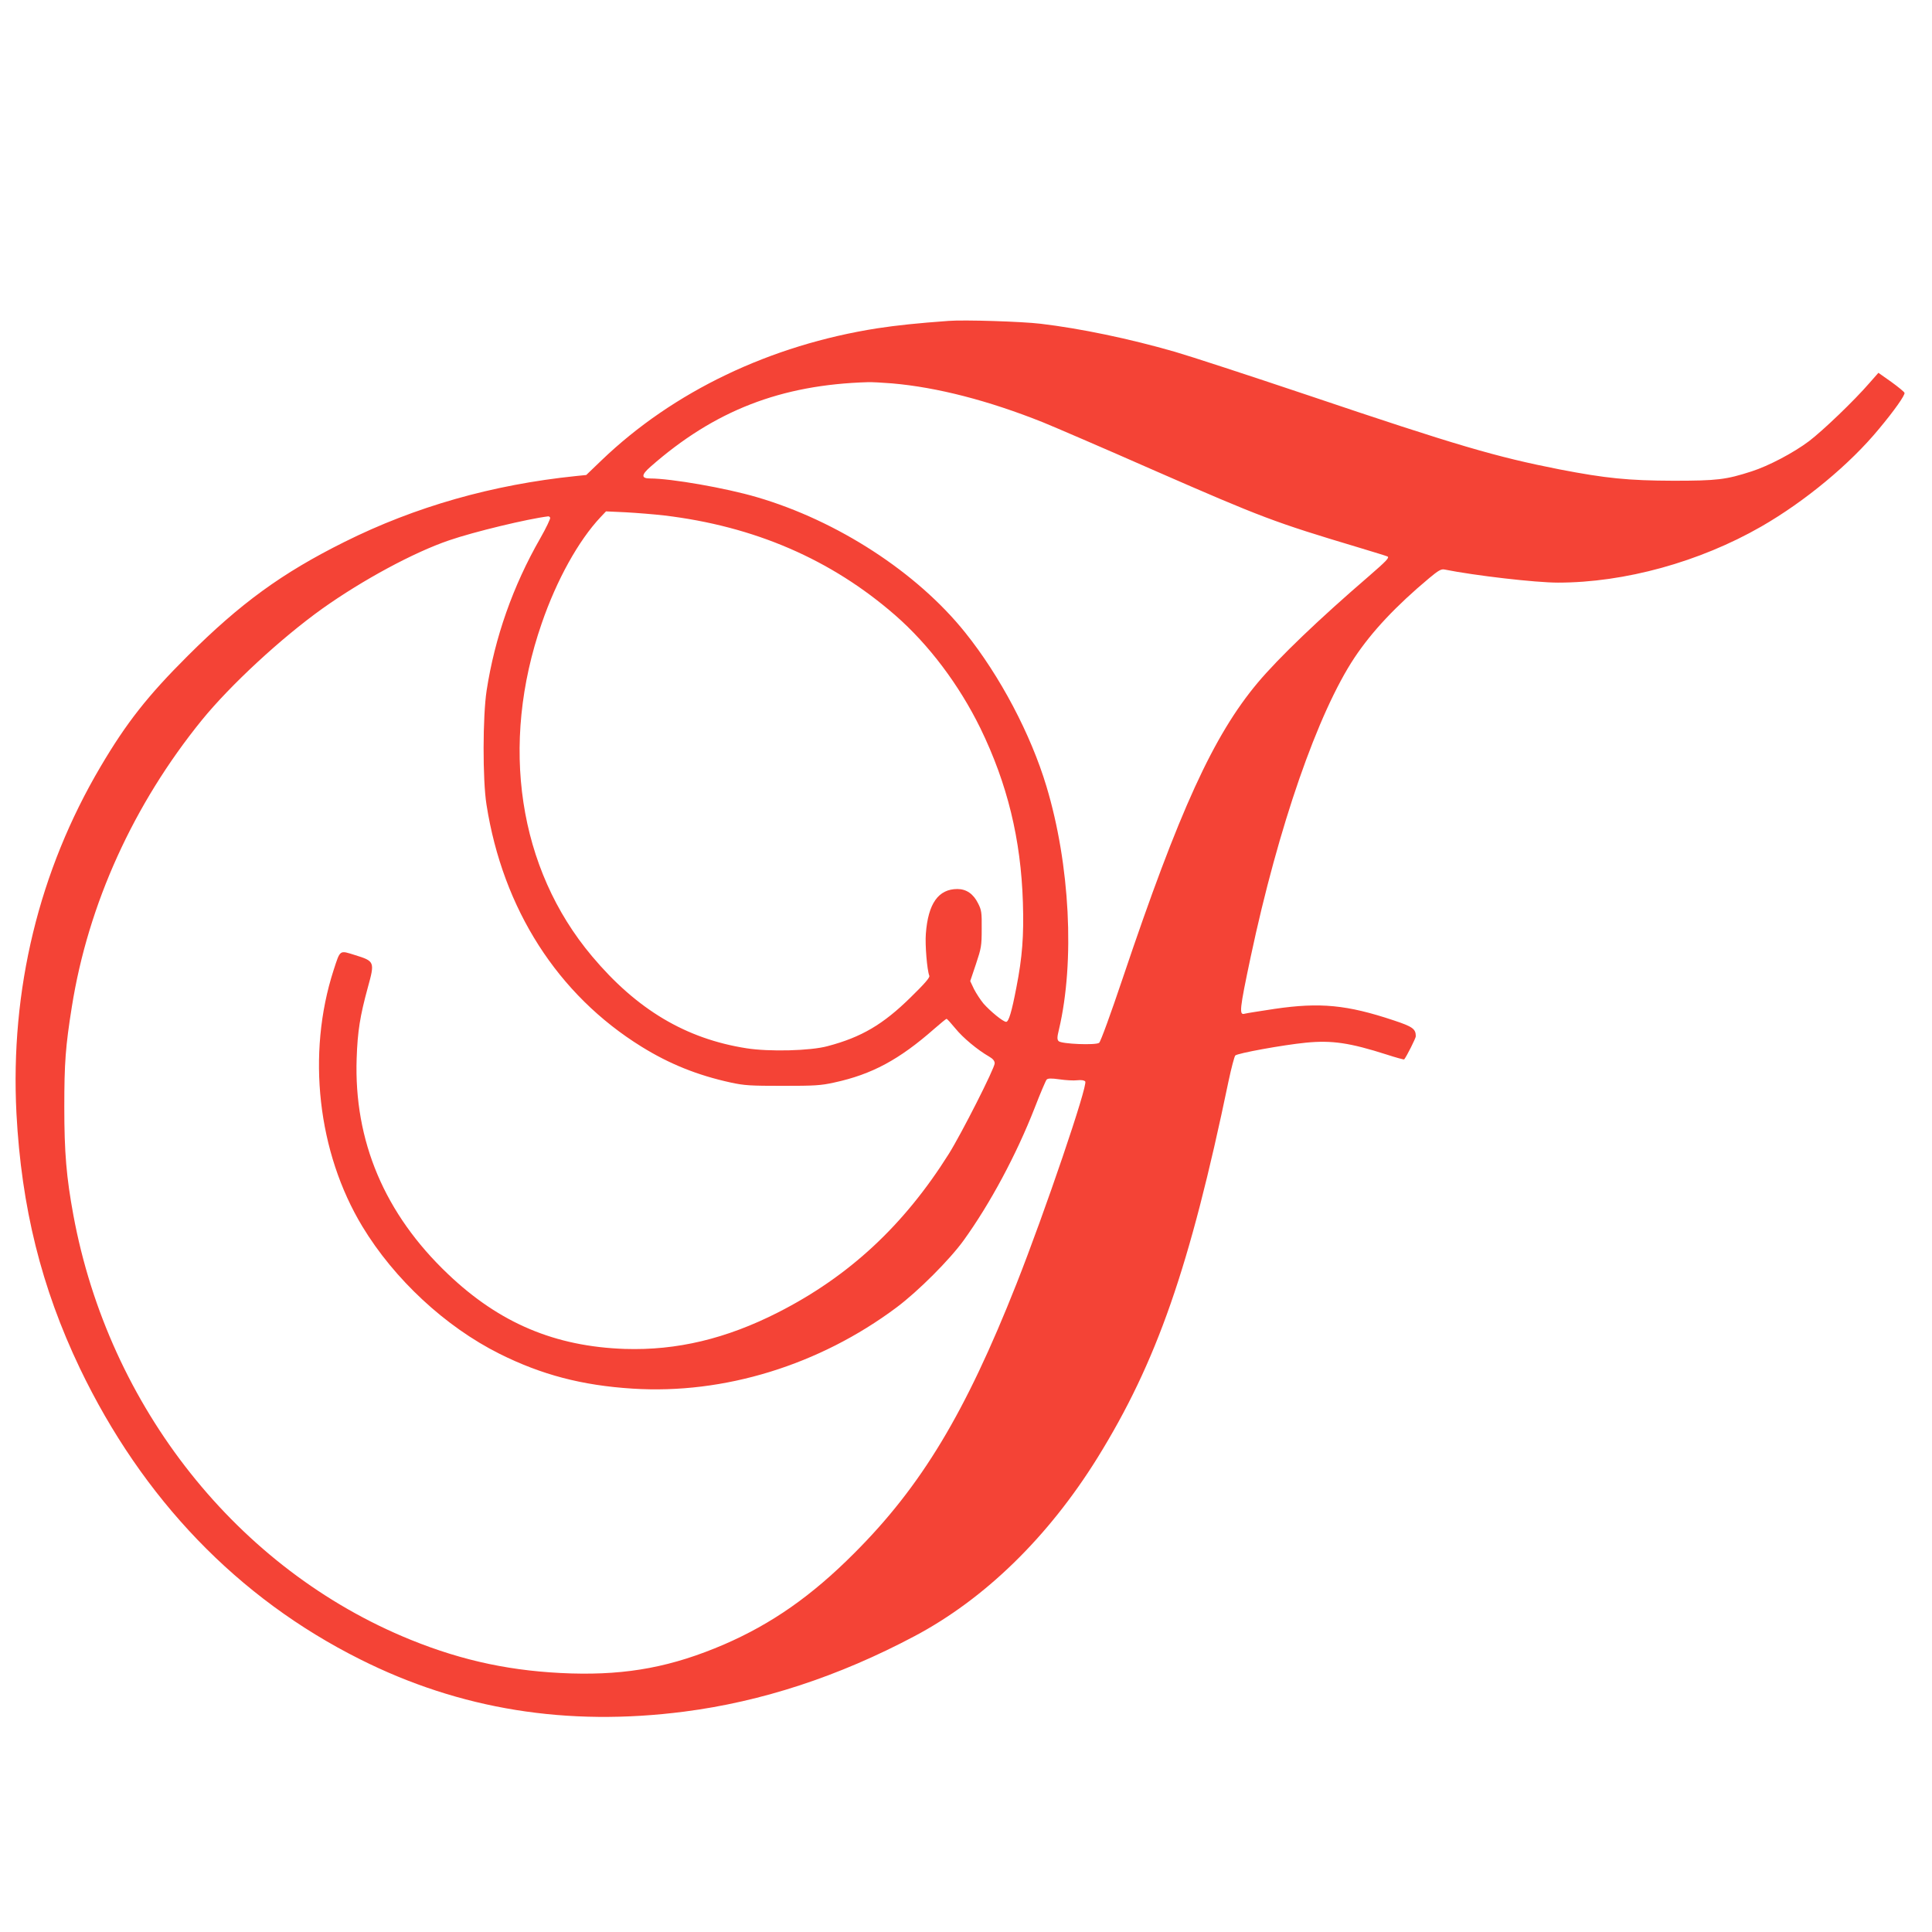 <?xml version="1.0" standalone="no"?>
<!DOCTYPE svg PUBLIC "-//W3C//DTD SVG 20010904//EN"
 "http://www.w3.org/TR/2001/REC-SVG-20010904/DTD/svg10.dtd">
<svg version="1.0" xmlns="http://www.w3.org/2000/svg"
 width="1280pt" height="1280pt" viewBox="0 0 1280 1280"
 preserveAspectRatio="xMidYMid meet">
<g transform="translate(0,1280) scale(0.1,-0.1)"
fill="#f44336" stroke="none">
<path d="M6285 10674 c-206 -15 -341 -29 -472 -49 -710 -111 -1353 -419 -1828
-875 l-101 -97 -69 -7 c-553 -57 -1065 -203 -1532 -436 -416 -207 -691 -408
-1039 -755 -267 -266 -407 -445 -577 -733 -409 -692 -600 -1480 -558 -2299 33
-622 165 -1154 420 -1688 415 -866 1047 -1523 1856 -1928 663 -333 1372 -447
2148 -347 513 66 1023 233 1526 500 466 247 885 656 1211 1180 394 636 612
1260 870 2500 18 85 38 160 44 167 14 15 316 70 468 85 173 17 292 -1 536 -79
61 -20 114 -34 115 -32 17 21 77 141 77 153 0 49 -20 64 -147 106 -309 103
-487 120 -788 76 -99 -15 -188 -29 -198 -32 -39 -12 -35 26 39 376 184 866
445 1617 688 1983 116 174 275 343 495 527 60 50 79 61 100 57 205 -41 605
-87 753 -87 442 0 938 137 1346 371 289 166 589 414 782 649 102 122 171 221
168 237 -2 7 -41 39 -88 73 l-85 60 -59 -67 c-102 -118 -310 -317 -401 -386
-104 -78 -268 -164 -380 -200 -170 -55 -228 -62 -520 -62 -297 1 -446 16 -752
75 -422 83 -679 158 -1663 490 -393 132 -791 262 -885 289 -305 88 -629 155
-890 186 -125 15 -506 27 -610 19z m-375 -414 c299 -26 640 -114 1000 -258 69
-28 402 -171 740 -320 711 -311 796 -343 1347 -508 103 -31 191 -58 196 -61
13 -8 -7 -29 -128 -134 -323 -278 -591 -534 -733 -703 -293 -350 -519 -844
-893 -1955 -80 -238 -147 -422 -157 -430 -22 -17 -249 -8 -268 11 -11 11 -11
25 2 78 106 450 73 1092 -83 1610 -104 346 -307 731 -539 1020 -319 398 -846
740 -1379 896 -207 61 -569 124 -708 124 -60 0 -59 24 3 78 423 372 863 543
1440 560 25 1 97 -3 160 -8z m-1510 -875 c597 -71 1107 -291 1532 -662 223
-195 422 -460 563 -747 179 -368 269 -736 282 -1156 7 -218 -4 -362 -43 -561
-31 -162 -51 -229 -68 -229 -20 0 -105 70 -150 121 -20 24 -48 67 -63 96 l-25
53 38 113 c35 105 38 120 38 232 1 109 -1 125 -24 170 -31 63 -78 95 -137 95
-126 0 -194 -96 -209 -296 -6 -73 8 -241 23 -279 4 -12 -31 -52 -124 -143
-182 -179 -326 -264 -550 -323 -113 -31 -387 -38 -538 -14 -401 63 -726 256
-1023 610 -488 580 -612 1400 -333 2205 99 288 244 549 390 704 l36 38 130 -6
c72 -4 186 -13 255 -21z m-755 -15 c3 -5 -26 -67 -66 -137 -181 -316 -301
-657 -355 -1008 -26 -170 -27 -591 -1 -755 108 -692 472 -1261 1028 -1605 184
-114 370 -189 590 -237 92 -20 132 -22 344 -22 211 0 252 2 342 22 250 54 431
152 663 356 41 36 78 66 81 66 4 0 30 -29 58 -63 50 -62 146 -142 224 -187 26
-15 37 -29 37 -45 0 -32 -220 -466 -304 -600 -298 -474 -661 -811 -1131 -1050
-344 -175 -672 -253 -1015 -242 -463 16 -831 171 -1172 496 -420 399 -624 882
-605 1430 6 177 22 279 74 469 47 170 45 174 -84 214 -105 33 -98 38 -143
-100 -179 -554 -106 -1207 191 -1698 211 -349 550 -664 908 -843 278 -139 547
-210 882 -231 606 -39 1238 156 1749 538 143 107 352 316 445 445 175 243 348
565 470 877 37 96 73 180 79 187 8 9 29 10 86 2 41 -6 94 -9 117 -6 28 3 46 0
53 -8 19 -23 -267 -864 -456 -1342 -339 -857 -630 -1339 -1074 -1783 -283
-284 -547 -468 -863 -605 -342 -147 -636 -203 -1012 -192 -384 12 -714 81
-1064 223 -1146 465 -2000 1541 -2235 2814 -46 250 -60 413 -60 715 0 293 8
402 50 665 108 680 409 1342 862 1900 189 232 524 542 798 738 266 189 604
372 839 452 165 57 524 143 657 159 4 1 10 -3 13 -9z"/>
</g>
</svg>

